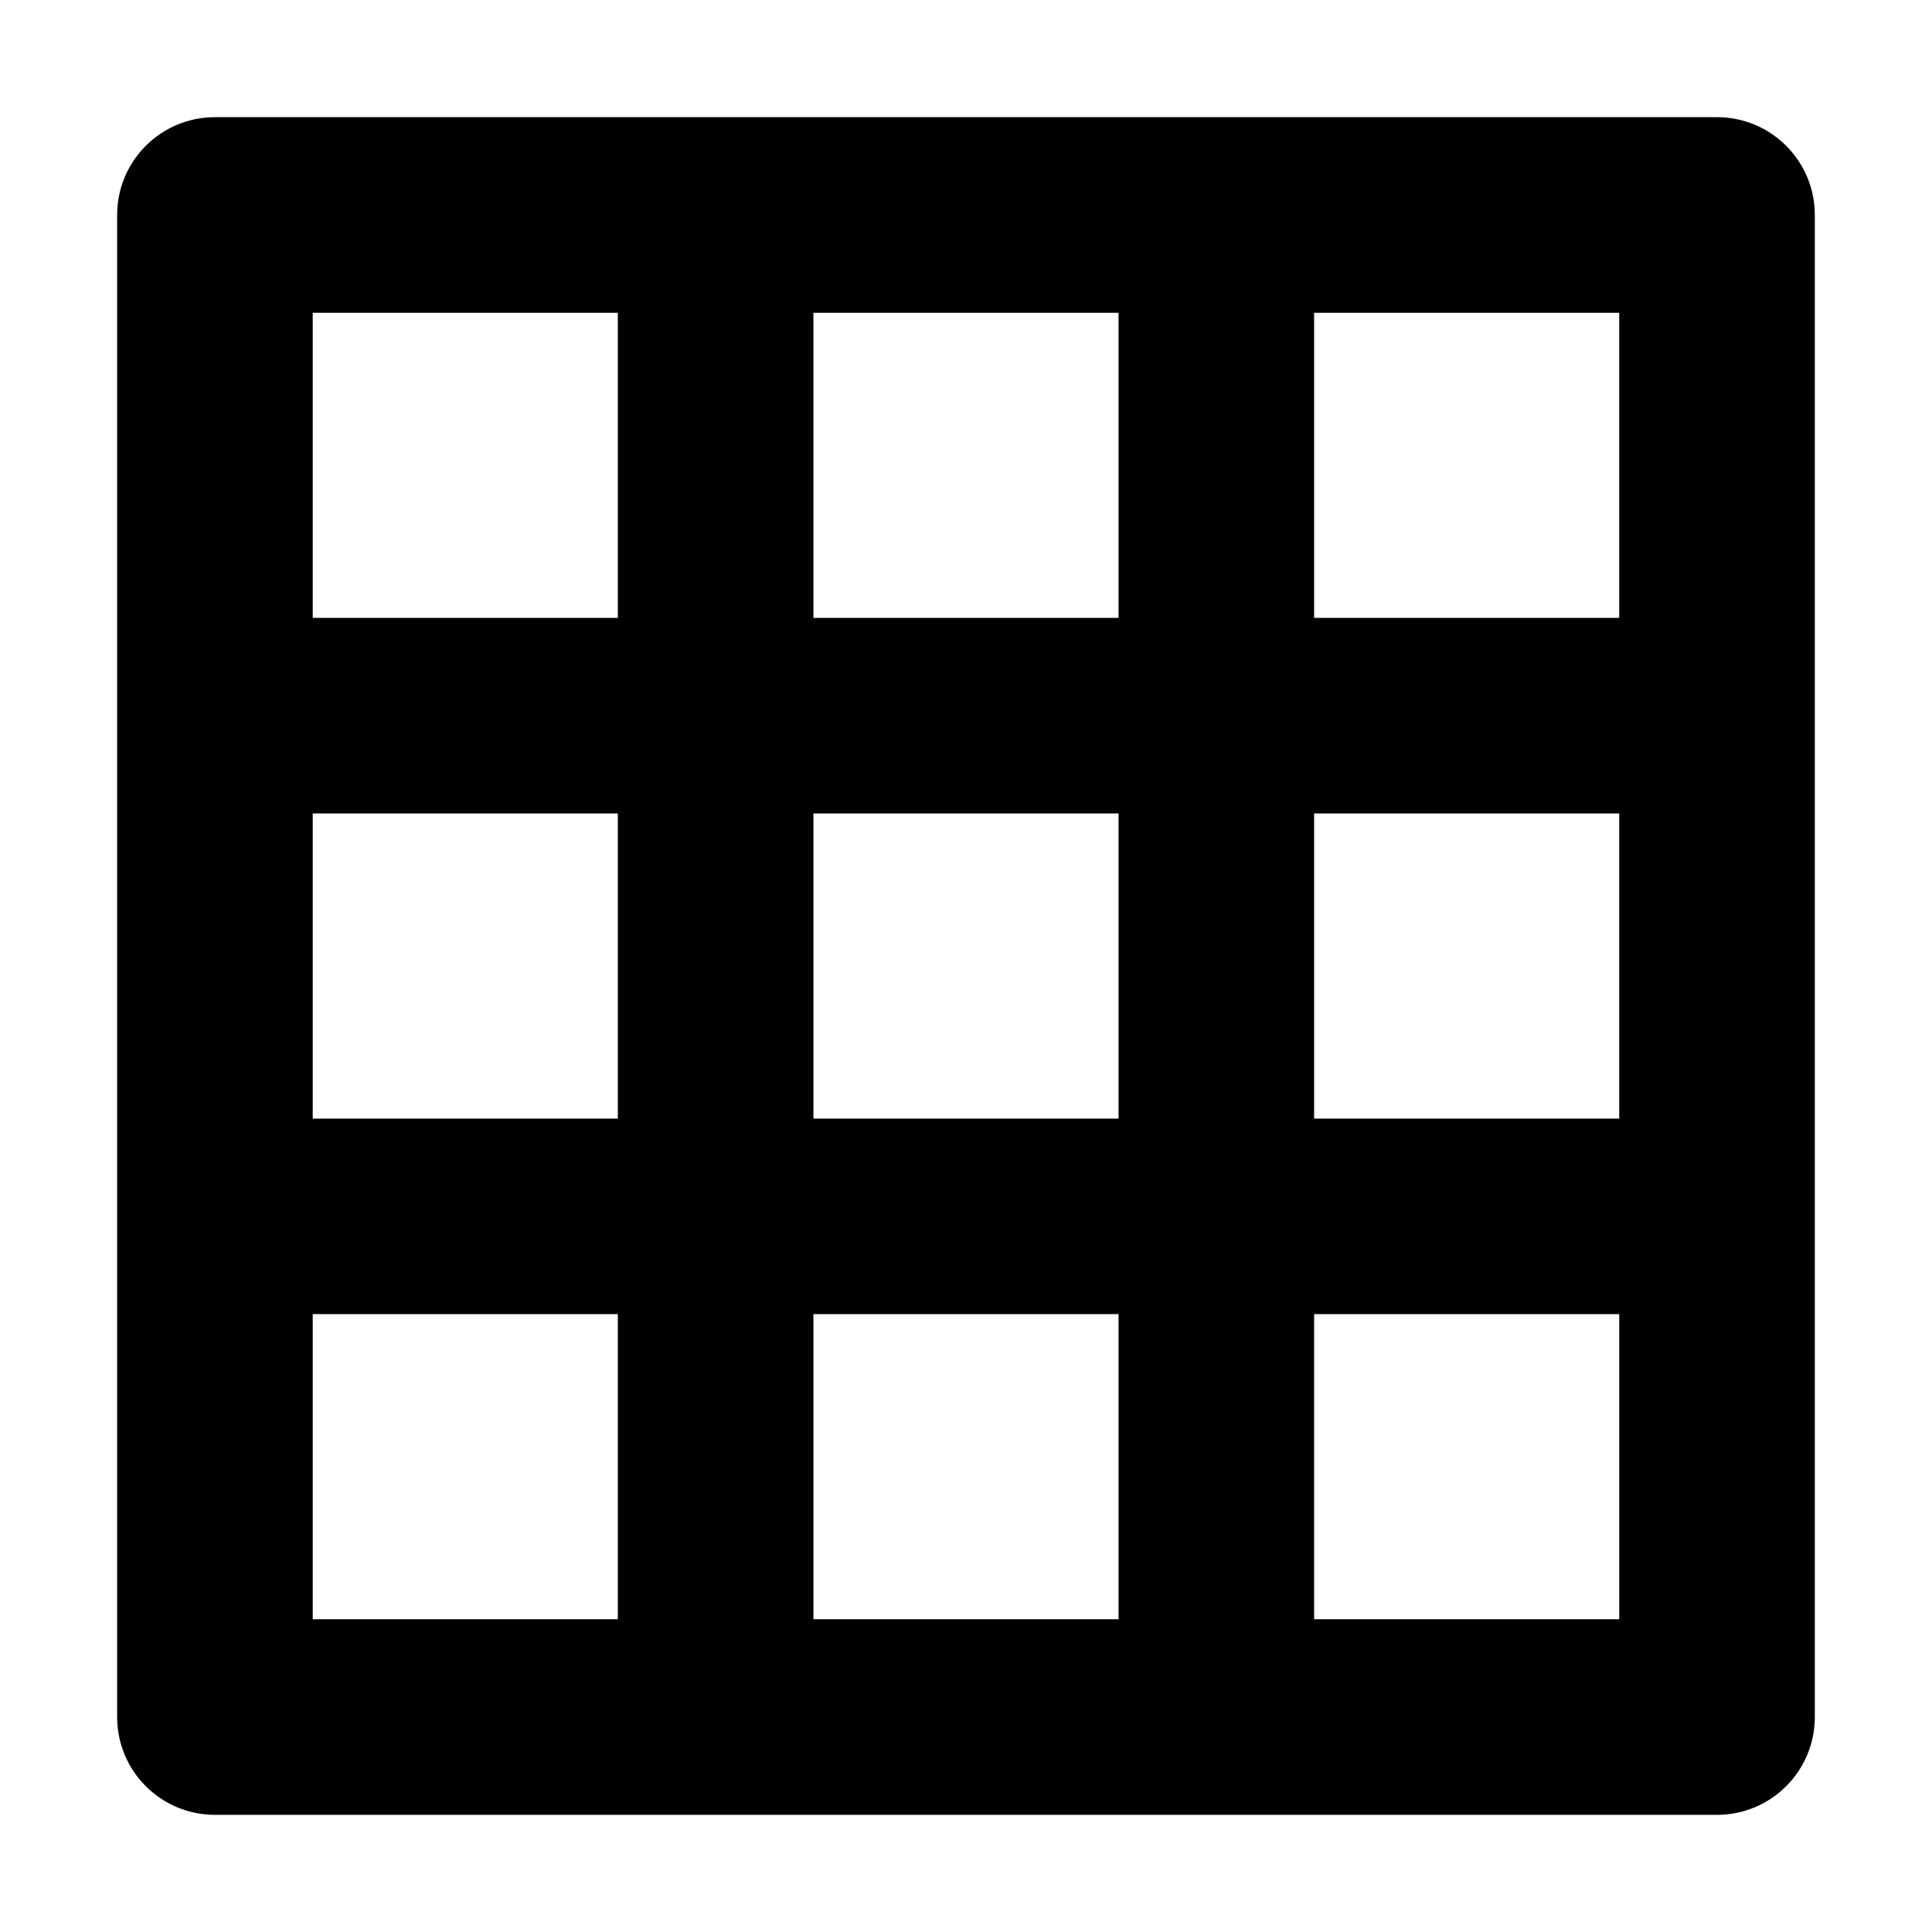 <?xml version="1.0" encoding="UTF-8"?>
<!-- Uploaded to: SVG Repo, www.svgrepo.com, Generator: SVG Repo Mixer Tools -->
<svg fill="#000000" width="800px" height="800px" version="1.1" viewBox="144 144 512 512" xmlns="http://www.w3.org/2000/svg">
 <path d="m200.96 624.95c-14.312 0-25.914-11.602-25.914-25.914v-398.07c0-14.312 11.602-25.914 25.914-25.914h398.07c14.312 0 25.914 11.602 25.914 25.914v398.07c0 14.312-11.602 25.914-25.914 25.914zm25.914-132.69v80.855h80.855v-80.855zm132.69 0v80.855h80.863v-80.855zm213.55 0h-80.855v80.855h80.855zm-346.24-132.69v80.863h80.855v-80.863zm132.69 0v80.863h80.863v-80.863zm132.69 0v80.863h80.855v-80.863zm-265.38-51.832h80.855v-80.855h-80.855zm132.69-80.855v80.855h80.863v-80.855zm132.69 0v80.855h80.855v-80.855z" fill-rule="evenodd"/>
</svg>